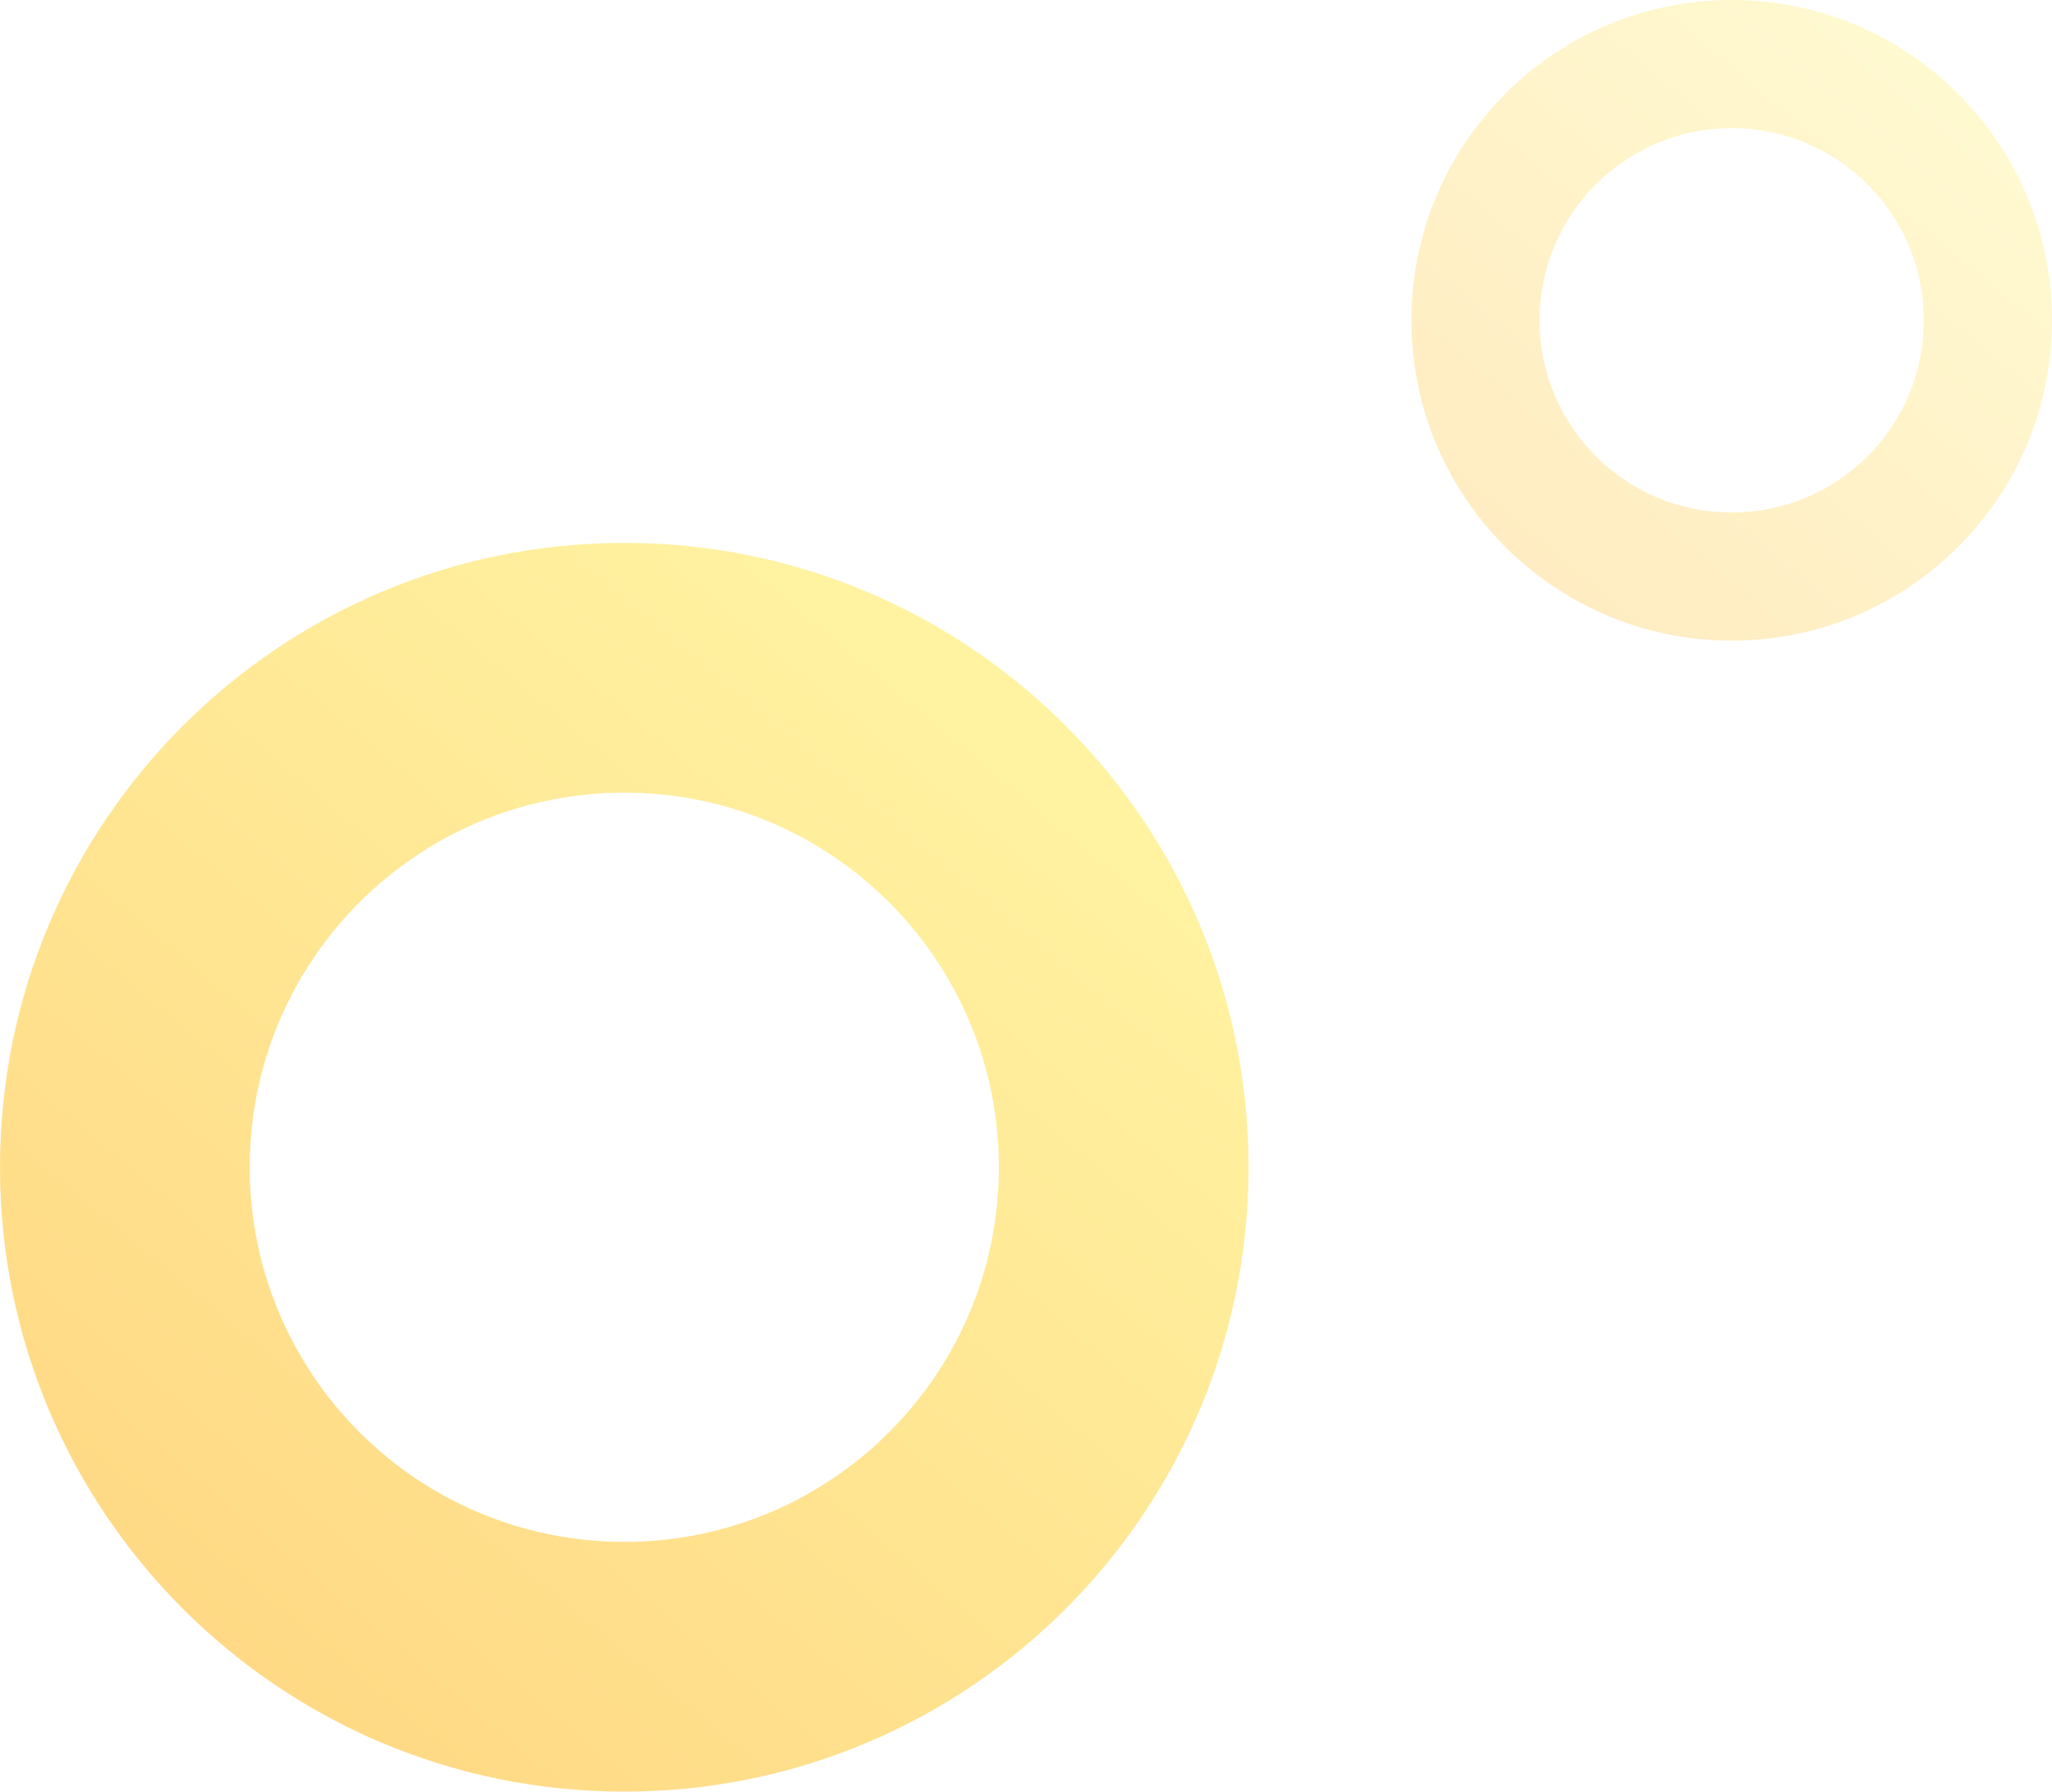 <?xml version="1.0" encoding="UTF-8"?> <svg xmlns="http://www.w3.org/2000/svg" width="189" height="165" viewBox="0 0 189 165" fill="none"> <path opacity="0.25" fill-rule="evenodd" clip-rule="evenodd" d="M159.5 47.2C169.275 47.2 177.2 39.275 177.2 29.5C177.2 19.725 169.275 11.8 159.5 11.8C149.725 11.8 141.8 19.725 141.8 29.5C141.8 39.275 149.725 47.2 159.5 47.2ZM159.5 59C175.792 59 189 45.792 189 29.5C189 13.208 175.792 0 159.5 0C143.208 0 130 13.208 130 29.5C130 45.792 143.208 59 159.5 59Z" fill="url(#paint0_linear)"></path> <path opacity="0.5" fill-rule="evenodd" clip-rule="evenodd" d="M57.5 142C76.554 142 92 126.554 92 107.5C92 88.446 76.554 73 57.5 73C38.446 73 23 88.446 23 107.5C23 126.554 38.446 142 57.5 142ZM57.5 165C89.256 165 115 139.256 115 107.5C115 75.744 89.256 50 57.5 50C25.744 50 0 75.744 0 107.5C0 139.256 25.744 165 57.5 165Z" fill="url(#paint1_linear)"></path> <defs> <linearGradient id="paint0_linear" x1="180.854" y1="2.073" x2="132.211" y2="60.305" gradientUnits="userSpaceOnUse"> <stop stop-color="#FFED4B"></stop> <stop offset="1" stop-color="#FFAA00"></stop> </linearGradient> <linearGradient id="paint1_linear" x1="99.122" y1="54.041" x2="4.31" y2="167.544" gradientUnits="userSpaceOnUse"> <stop stop-color="#FFED4B"></stop> <stop offset="1" stop-color="#FFAA00"></stop> </linearGradient> </defs> </svg> 